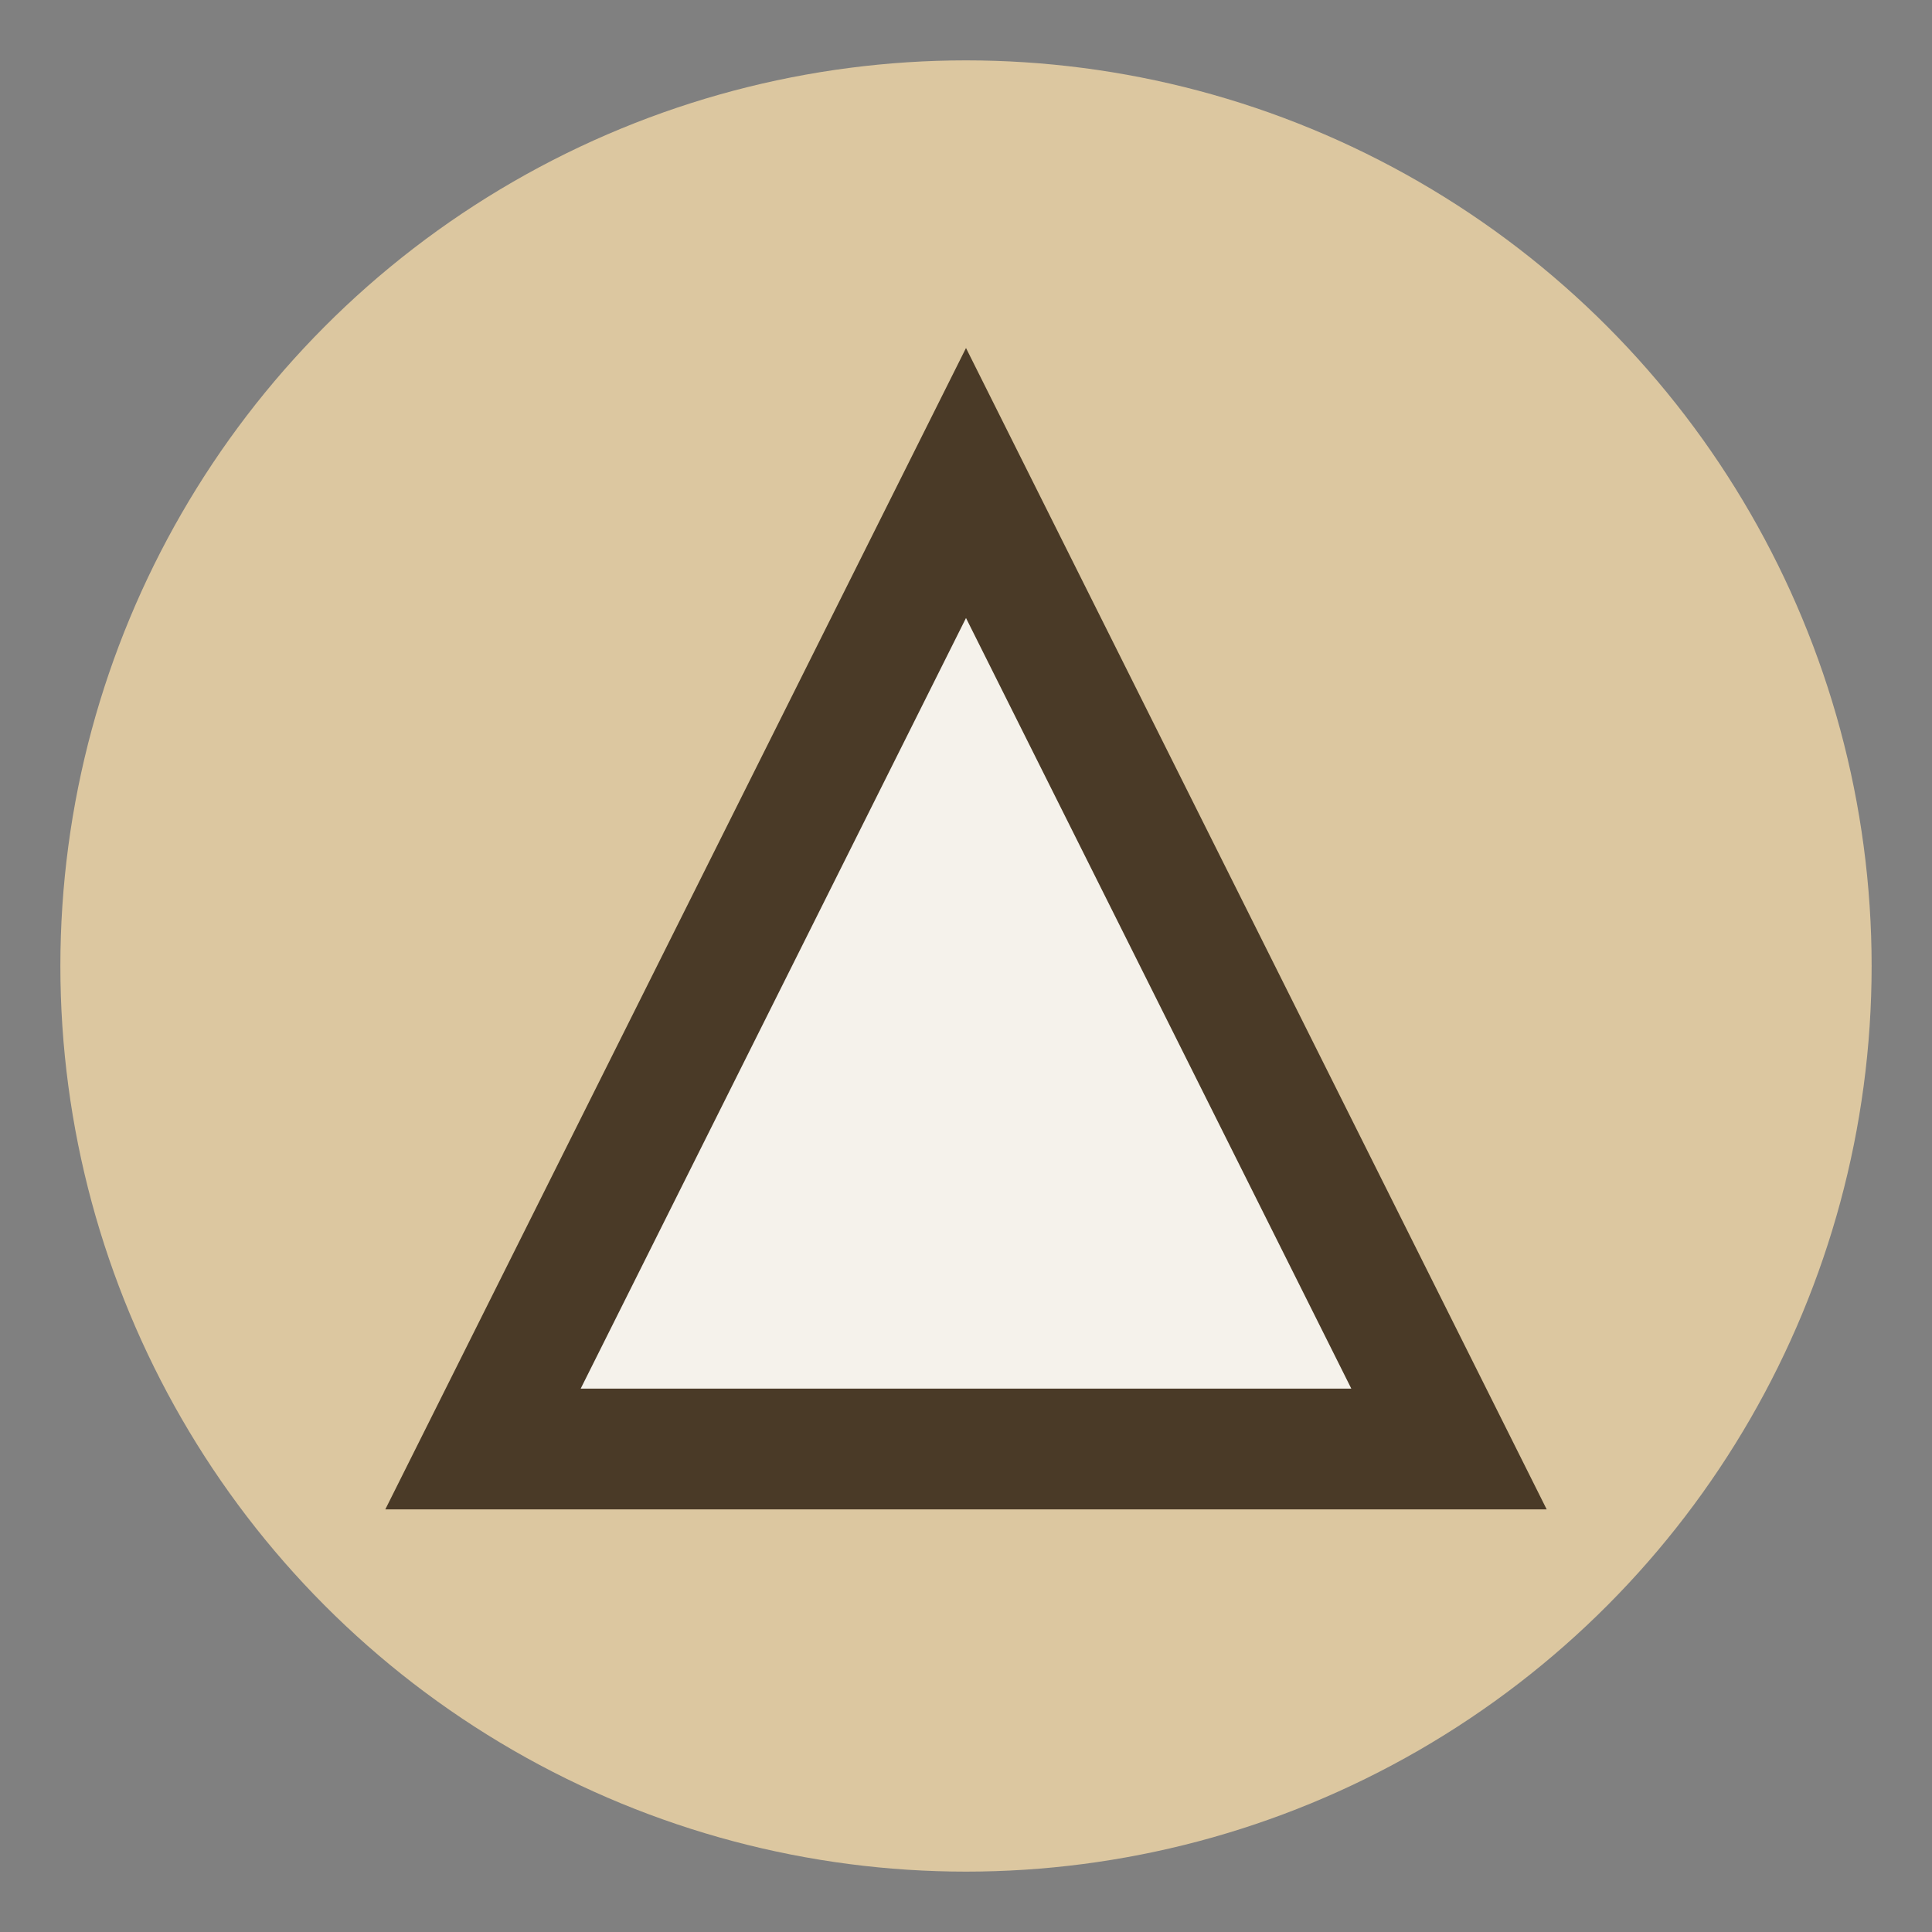 <?xml version="1.0" encoding="UTF-8"?>
<svg xmlns="http://www.w3.org/2000/svg" width="32" height="32" viewBox="0 0 32 32"><rect x="0" y="0" width="32" height="32" fill="#808080" stroke="none"/><circle cx="16" cy="16" r="15" fill="#DCC7A0"/><path d="M8 24l8-16 8 16H8z" fill="#F5F2EB" stroke="#4A3A27" stroke-width="2"/></svg>